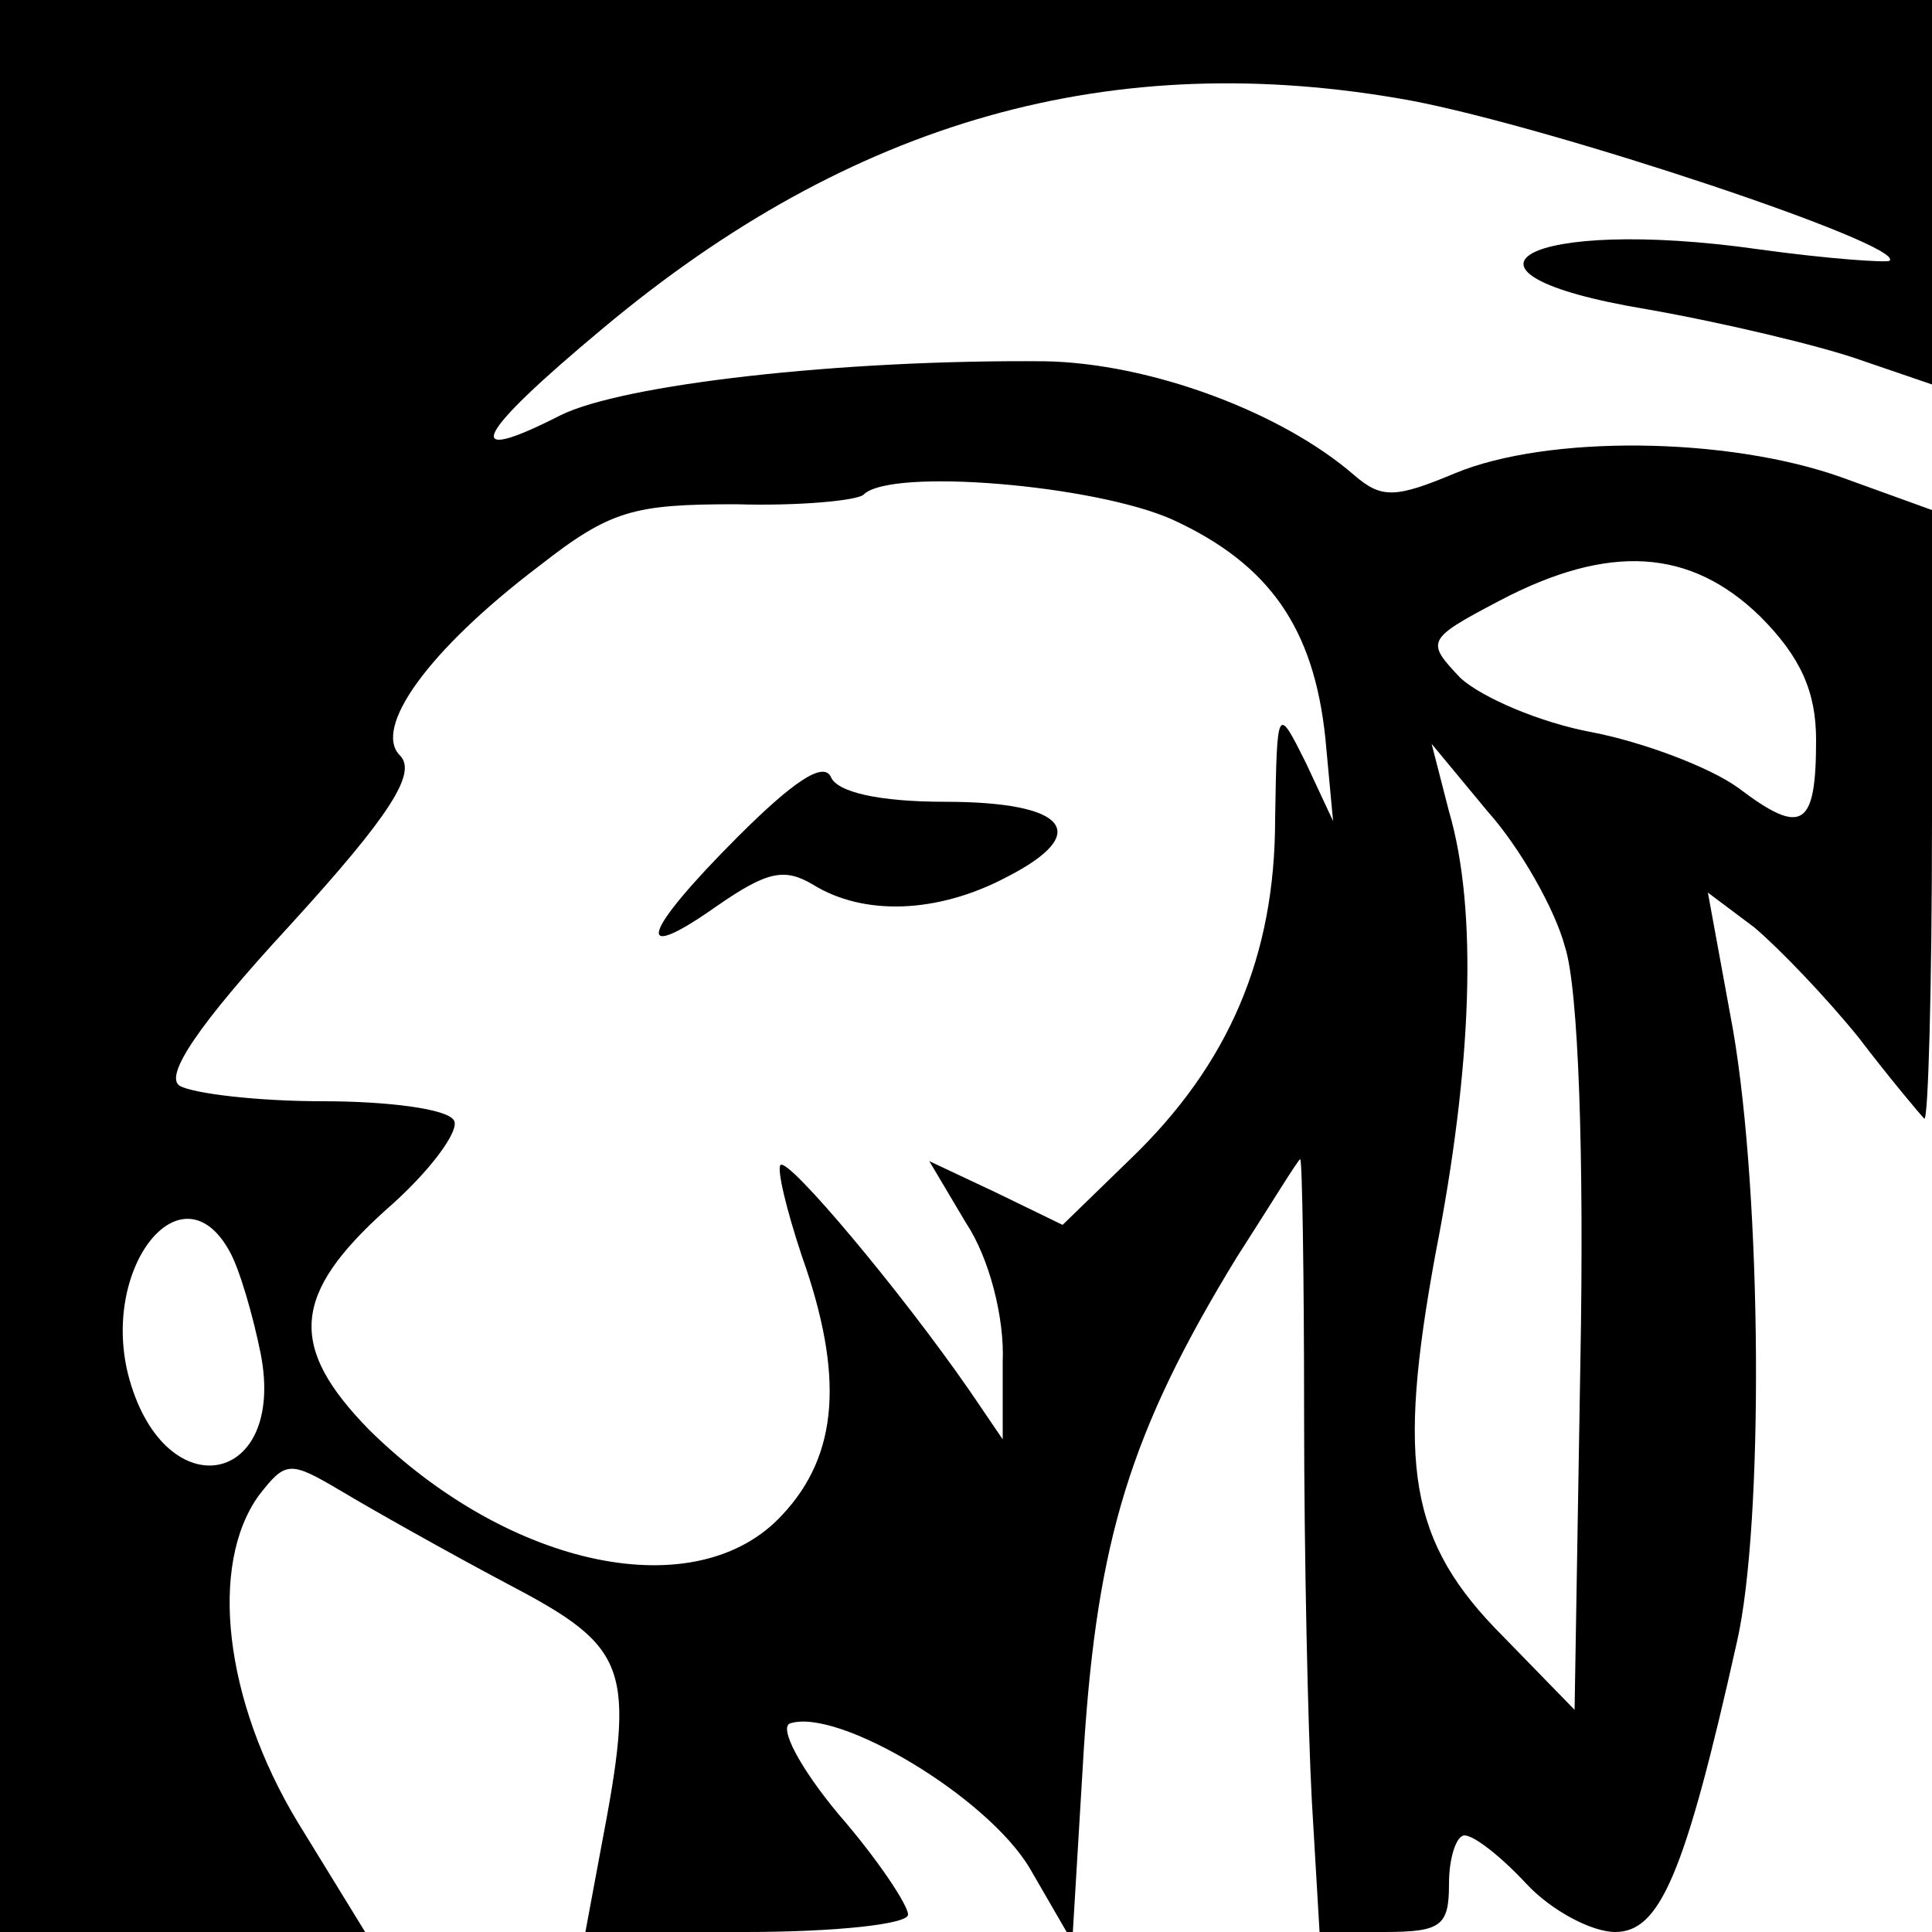 <?xml version="1.0" standalone="no"?>
<!DOCTYPE svg PUBLIC "-//W3C//DTD SVG 20010904//EN"
 "http://www.w3.org/TR/2001/REC-SVG-20010904/DTD/svg10.dtd">
<svg version="1.0" xmlns="http://www.w3.org/2000/svg"
 width="100pt" height="100pt" viewBox="0 0 100 100"
 preserveAspectRatio="xMidYMid meet">
<g transform="translate(0,100) scale(0.1,-0.1)"
fill="#000000" stroke="none">
<path d="M0 500 l0 -500 94 0 95 0 -35 57 c-38 63 -46 133 -20 169 14 18 16
18 43 2 15 -9 54 -31 86 -48 63 -33 66 -43 48 -137 l-8 -43 83 0 c46 0 84 4
84 9 0 5 -16 29 -36 52 -20 24 -31 45 -25 47 25 8 102 -38 124 -75 l22 -38 6
100 c7 108 24 164 79 254 18 28 32 51 33 51 1 0 2 -60 2 -132 0 -73 2 -163 4
-200 l4 -68 33 0 c30 0 34 3 34 25 0 14 4 25 8 25 5 0 19 -11 32 -25 13 -14
34 -25 46 -25 23 0 36 29 63 150 14 61 13 230 -2 317 l-13 71 24 -18 c13 -11
37 -36 54 -57 16 -21 32 -40 34 -42 2 -2 4 68 4 155 l0 160 -47 17 c-59 21
-152 22 -200 2 -31 -13 -38 -13 -52 -1 -38 33 -106 58 -160 59 -106 1 -219
-12 -251 -28 -53 -27 -44 -10 22 45 129 108 264 146 418 118 74 -14 257 -75
248 -83 -2 -1 -32 1 -68 6 -120 17 -172 -12 -58 -31 40 -7 90 -19 110 -26 l38
-13 0 99 0 100 -500 0 -500 0 0 -500z m607 231 c50 -23 73 -56 79 -113 l4 -43
-14 30 c-15 30 -15 30 -16 -29 0 -71 -24 -127 -75 -176 l-35 -34 -35 17 -34
16 19 -32 c12 -18 20 -49 19 -72 l0 -40 -17 25 c-36 52 -94 121 -98 117 -2 -2
3 -23 11 -47 22 -62 19 -103 -10 -134 -44 -48 -141 -28 -214 44 -42 43 -40 70
9 114 23 20 38 41 35 46 -3 6 -34 10 -68 10 -34 0 -67 4 -74 8 -8 5 9 31 57
83 52 57 66 79 57 88 -14 14 14 54 72 98 37 29 49 32 102 32 33 -1 63 2 66 5
14 14 120 5 160 -13z m304 -50 c21 -21 29 -39 29 -64 0 -45 -7 -50 -40 -25
-15 11 -50 24 -76 29 -27 5 -57 18 -68 28 -18 19 -18 20 20 40 57 30 99 27
135 -8z m-101 -171 c7 -21 10 -108 8 -215 l-3 -180 -37 38 c-49 49 -55 89 -35
198 19 97 22 178 7 229 l-9 35 29 -35 c17 -19 35 -51 40 -70z m-691 -158 c5
-9 12 -33 16 -53 13 -68 -49 -80 -68 -13 -16 57 27 112 52 66z"/>
<path d="M382 567 c-50 -50 -55 -67 -11 -36 26 18 35 20 50 11 26 -16 64 -15
100 4 45 23 31 39 -32 39 -34 0 -56 5 -59 13 -4 8 -20 -3 -48 -31z"/>
</g>
</svg>
